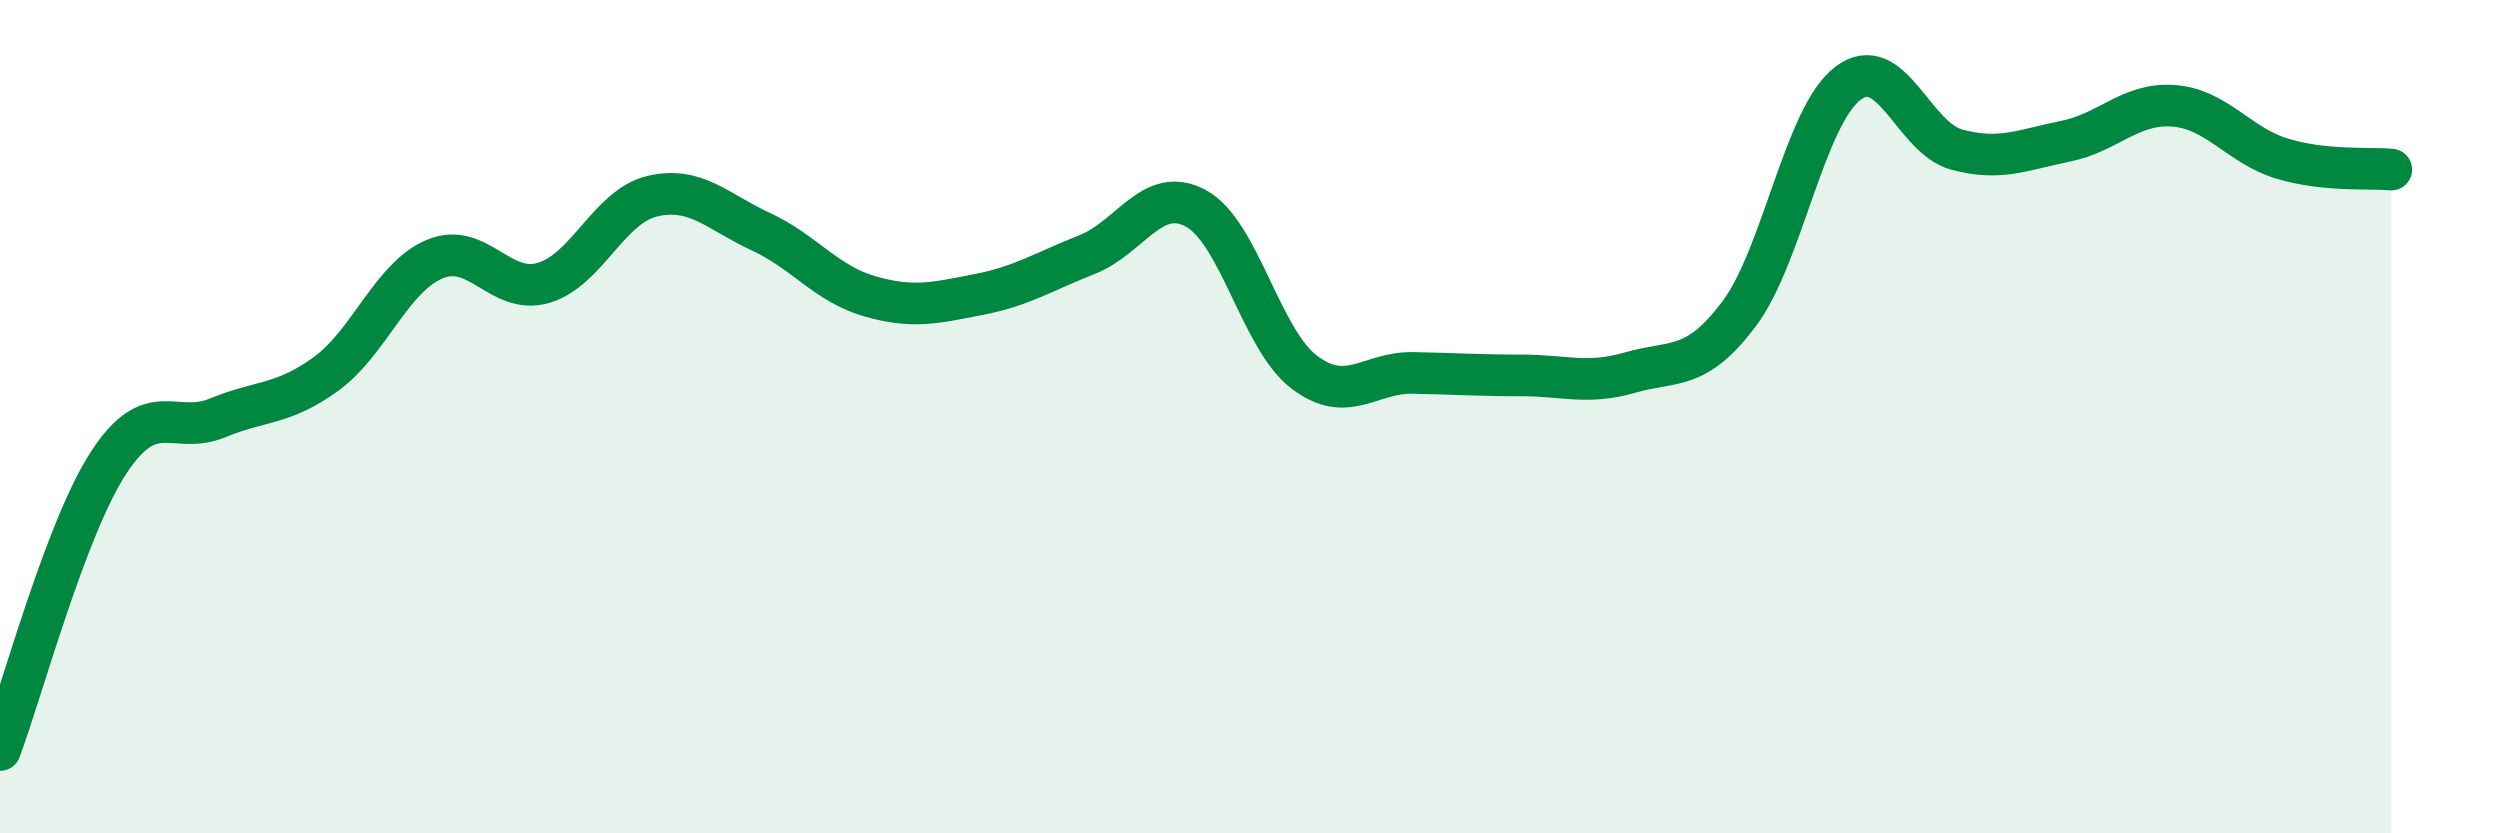 
    <svg width="60" height="20" viewBox="0 0 60 20" xmlns="http://www.w3.org/2000/svg">
      <path
        d="M 0,18 C 0.52,16.62 1.57,12.69 2.61,11.1 C 3.65,9.51 4.18,10.46 5.22,10.03 C 6.26,9.6 6.79,9.73 7.83,8.97 C 8.87,8.21 9.39,6.66 10.43,6.22 C 11.47,5.78 12,7.09 13.04,6.79 C 14.08,6.49 14.61,4.96 15.65,4.71 C 16.69,4.46 17.22,5.08 18.26,5.56 C 19.3,6.04 19.83,6.81 20.87,7.11 C 21.91,7.41 22.44,7.27 23.48,7.07 C 24.52,6.87 25.05,6.52 26.09,6.11 C 27.13,5.7 27.66,4.44 28.7,5 C 29.74,5.56 30.26,8.14 31.3,8.93 C 32.34,9.72 32.87,8.93 33.91,8.95 C 34.95,8.97 35.48,9.01 36.52,9.01 C 37.56,9.01 38.09,9.24 39.13,8.94 C 40.17,8.64 40.7,8.92 41.74,7.53 C 42.78,6.14 43.31,2.79 44.35,2 C 45.39,1.21 45.92,3.31 46.96,3.59 C 48,3.87 48.53,3.6 49.57,3.39 C 50.61,3.18 51.13,2.46 52.17,2.54 C 53.21,2.62 53.74,3.5 54.78,3.81 C 55.82,4.12 56.87,4.02 57.39,4.07L57.39 20L0 20Z"
        fill="#008740"
        opacity="0.1"
        stroke-linecap="round"
        stroke-linejoin="round"
      />
      <path
        d="M 0,18 C 0.52,16.62 1.57,12.69 2.61,11.1 C 3.65,9.51 4.18,10.46 5.22,10.03 C 6.26,9.6 6.79,9.73 7.83,8.97 C 8.87,8.21 9.39,6.66 10.43,6.22 C 11.47,5.78 12,7.09 13.04,6.79 C 14.08,6.49 14.61,4.96 15.65,4.71 C 16.69,4.46 17.22,5.08 18.26,5.56 C 19.3,6.04 19.83,6.81 20.87,7.11 C 21.91,7.41 22.44,7.27 23.48,7.07 C 24.52,6.87 25.05,6.52 26.09,6.11 C 27.13,5.7 27.66,4.44 28.7,5 C 29.74,5.56 30.26,8.14 31.3,8.93 C 32.34,9.72 32.87,8.93 33.91,8.95 C 34.95,8.97 35.48,9.01 36.52,9.01 C 37.56,9.01 38.09,9.24 39.13,8.94 C 40.17,8.64 40.7,8.92 41.74,7.53 C 42.78,6.14 43.31,2.79 44.35,2 C 45.39,1.21 45.92,3.31 46.96,3.59 C 48,3.87 48.53,3.6 49.57,3.39 C 50.61,3.18 51.13,2.46 52.17,2.54 C 53.21,2.62 53.74,3.5 54.78,3.81 C 55.82,4.12 56.87,4.02 57.39,4.07"
        stroke="#008740"
        stroke-width="1"
        fill="none"
        stroke-linecap="round"
        stroke-linejoin="round"
      />
    </svg>
  